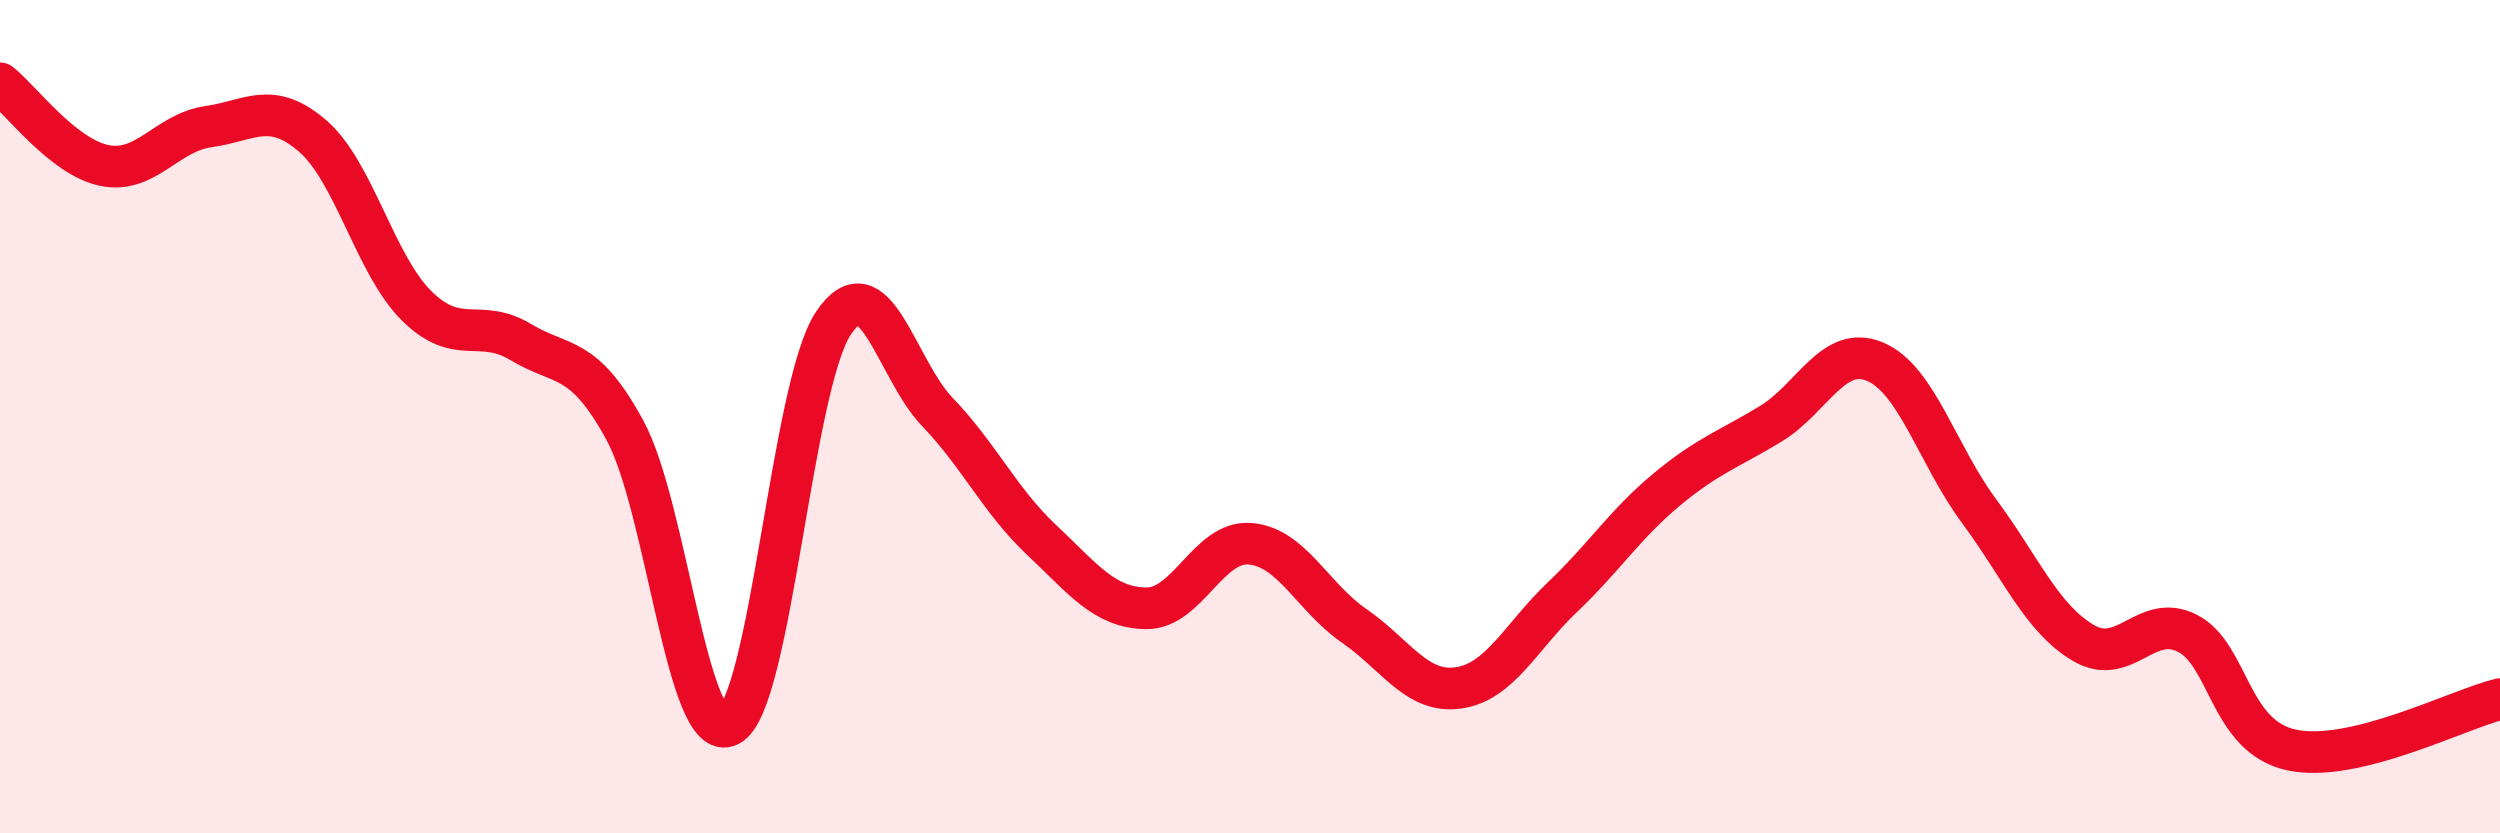 
    <svg width="60" height="20" viewBox="0 0 60 20" xmlns="http://www.w3.org/2000/svg">
      <path
        d="M 0,2 C 0.5,2.39 1.5,3.76 2.5,3.97 C 3.5,4.18 4,3.18 5,3.04 C 6,2.9 6.5,2.4 7.5,3.26 C 8.5,4.12 9,6.35 10,7.34 C 11,8.33 11.5,7.61 12.5,8.21 C 13.5,8.81 14,8.49 15,10.33 C 16,12.17 16.5,17.92 17.5,17.41 C 18.5,16.9 19,9.26 20,7.76 C 21,6.26 21.5,8.85 22.5,9.89 C 23.5,10.93 24,12.02 25,12.96 C 26,13.9 26.5,14.58 27.5,14.6 C 28.5,14.62 29,12.97 30,13.05 C 31,13.13 31.5,14.33 32.5,15.02 C 33.5,15.71 34,16.65 35,16.51 C 36,16.37 36.5,15.28 37.5,14.33 C 38.5,13.38 39,12.58 40,11.75 C 41,10.92 41.5,10.78 42.5,10.17 C 43.5,9.56 44,8.26 45,8.68 C 46,9.1 46.5,10.92 47.5,12.27 C 48.5,13.62 49,14.84 50,15.43 C 51,16.02 51.5,14.69 52.5,15.2 C 53.5,15.71 53.5,17.68 55,18 C 56.5,18.32 59,17.02 60,16.78L60 20L0 20Z"
        fill="#EB0A25"
        opacity="0.1"
        stroke-linecap="round"
        stroke-linejoin="round"
      />
      <path
        d="M 0,2 C 0.5,2.39 1.5,3.76 2.5,3.97 C 3.5,4.18 4,3.18 5,3.04 C 6,2.9 6.5,2.4 7.5,3.26 C 8.5,4.12 9,6.35 10,7.34 C 11,8.33 11.5,7.61 12.5,8.21 C 13.5,8.81 14,8.49 15,10.33 C 16,12.17 16.5,17.92 17.5,17.41 C 18.5,16.9 19,9.26 20,7.76 C 21,6.26 21.5,8.85 22.5,9.89 C 23.5,10.93 24,12.02 25,12.96 C 26,13.9 26.5,14.58 27.5,14.6 C 28.5,14.62 29,12.97 30,13.05 C 31,13.13 31.5,14.33 32.5,15.02 C 33.5,15.71 34,16.65 35,16.51 C 36,16.37 36.5,15.28 37.5,14.33 C 38.5,13.38 39,12.58 40,11.75 C 41,10.92 41.5,10.78 42.5,10.17 C 43.5,9.56 44,8.26 45,8.68 C 46,9.1 46.5,10.92 47.5,12.27 C 48.5,13.62 49,14.84 50,15.43 C 51,16.02 51.5,14.69 52.5,15.2 C 53.5,15.71 53.5,17.68 55,18 C 56.5,18.32 59,17.02 60,16.78"
        stroke="#EB0A25"
        stroke-width="1"
        fill="none"
        stroke-linecap="round"
        stroke-linejoin="round"
      />
    </svg>
  